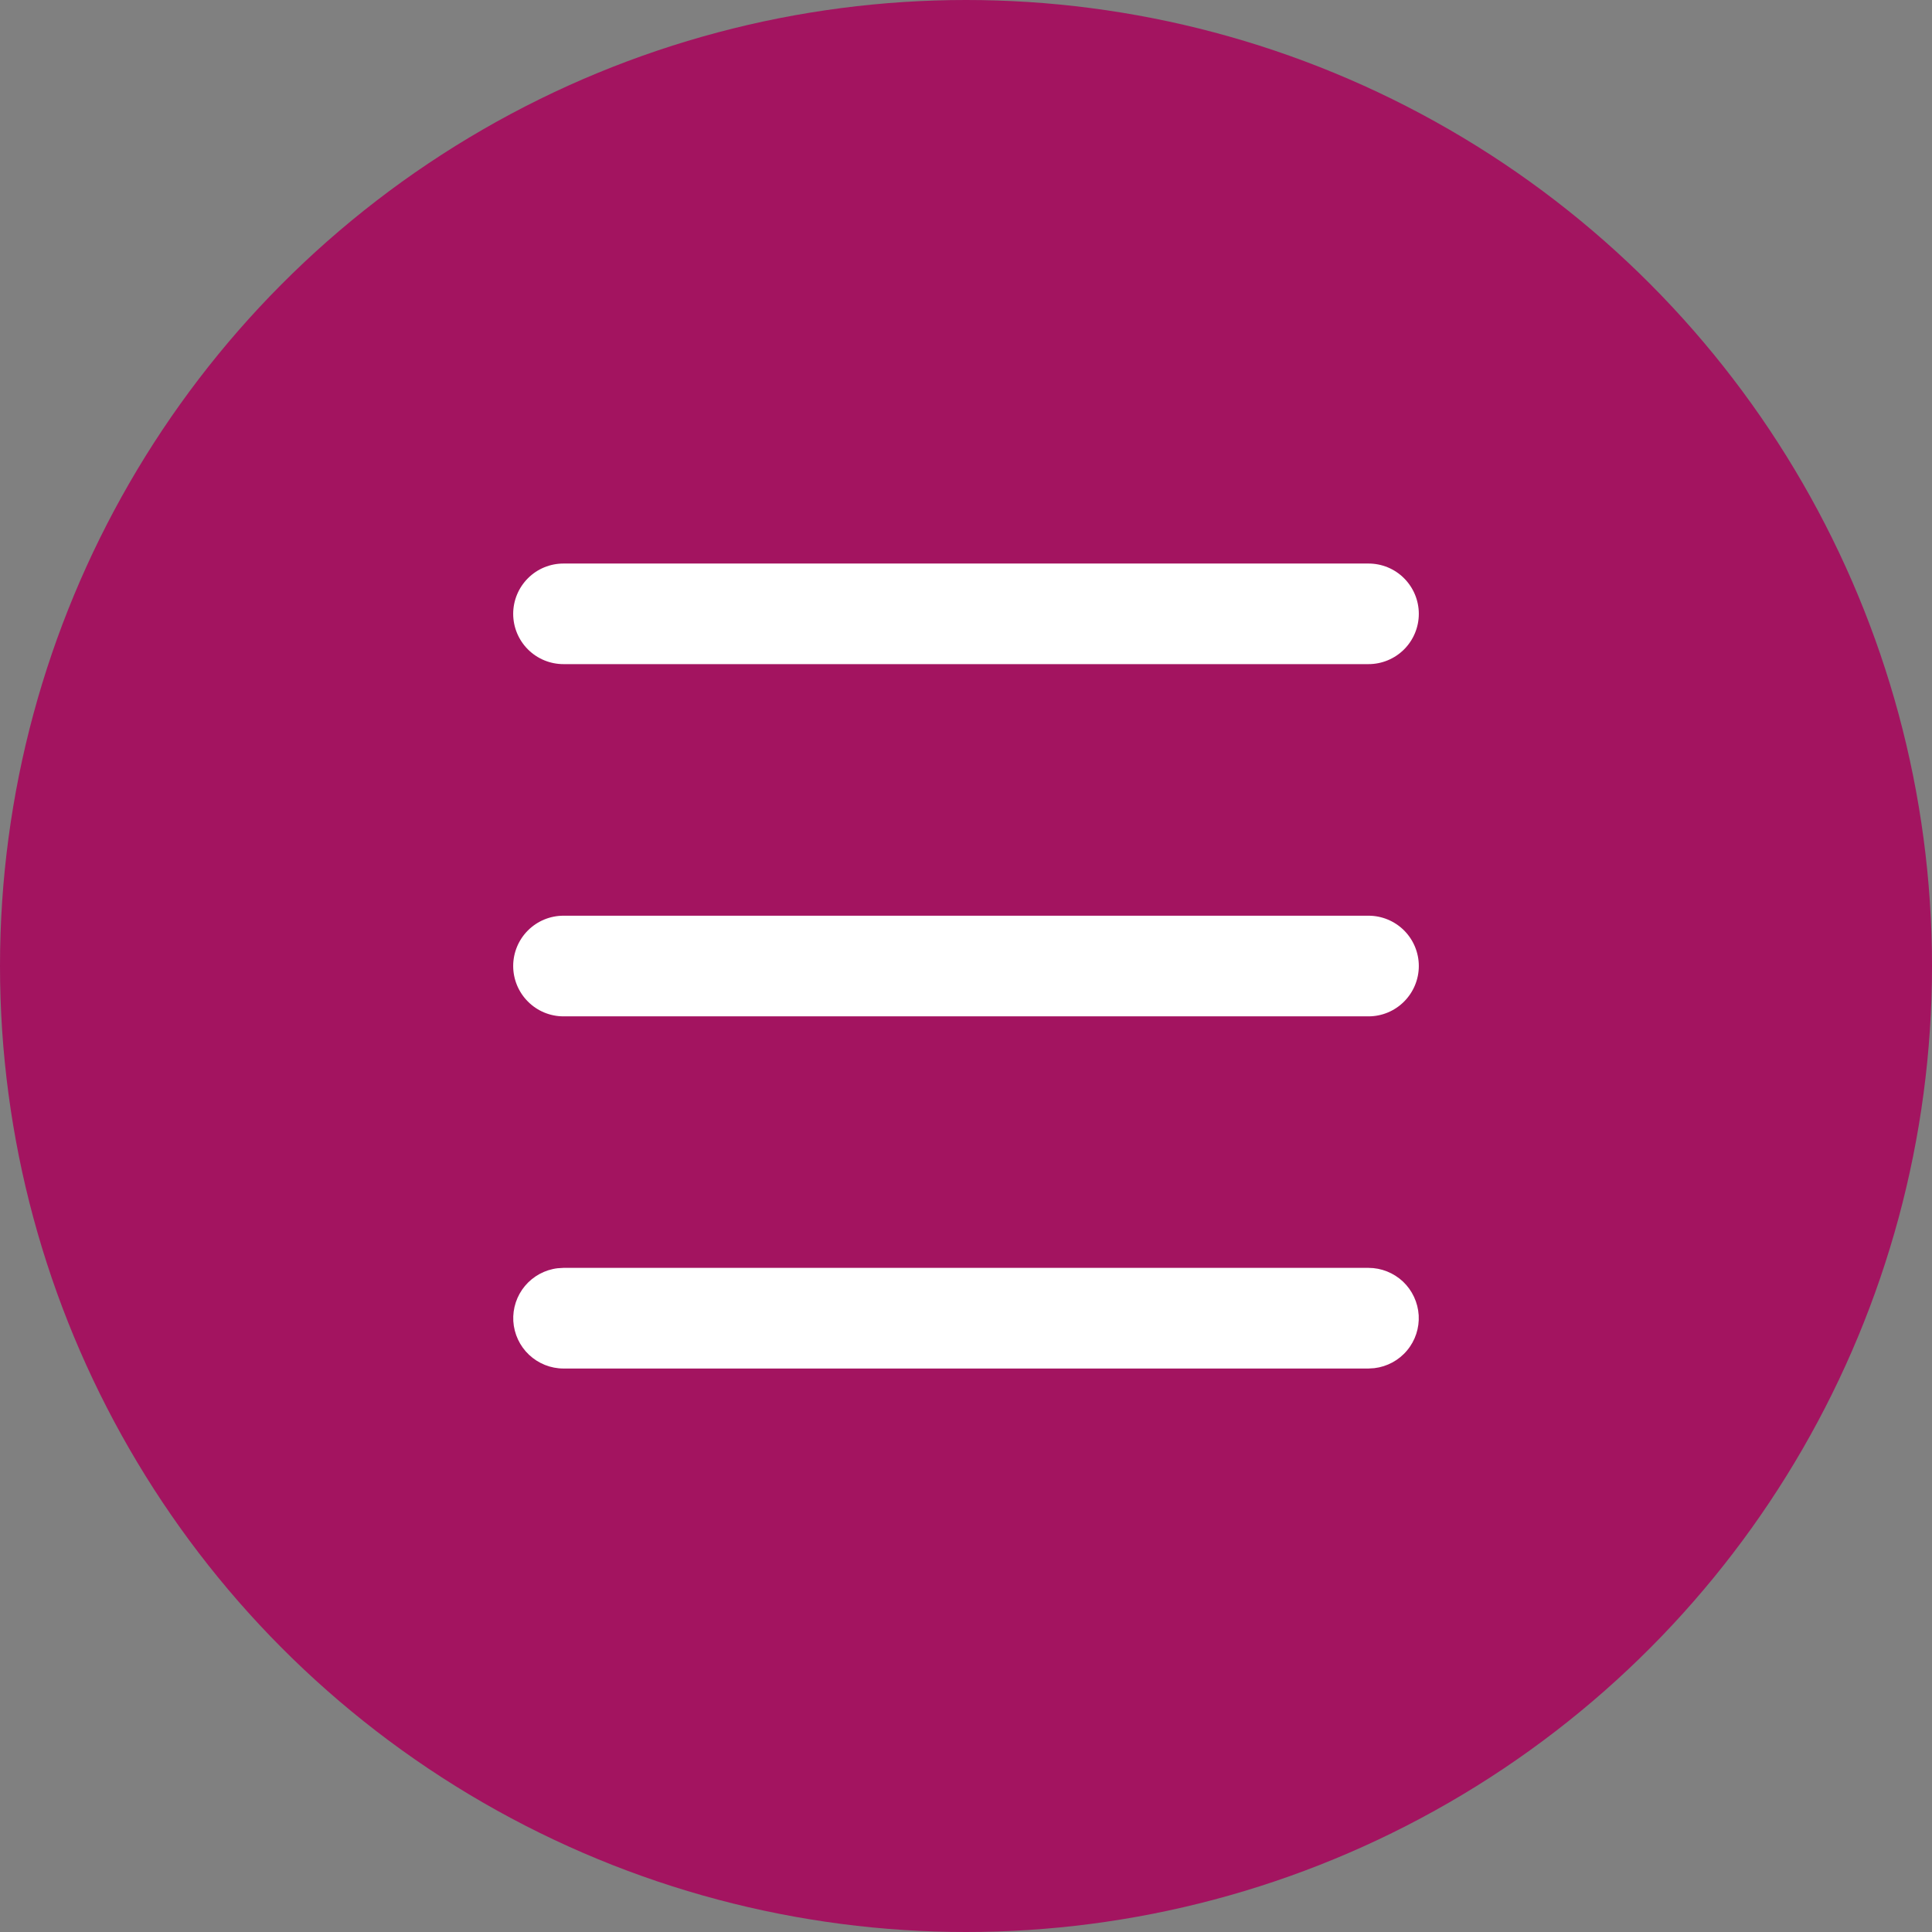 <svg width="32" height="32" viewBox="0 0 32 32" fill="none" xmlns="http://www.w3.org/2000/svg">
<rect x="0" y="0" width="32" height="32" fill="#808080" stroke="none"/>
<circle cx="16" cy="16" r="16" fill="#A31460"/>
<g clip-path="url(#clip0_156_3347)">
<path d="M22.667 21C22.879 21 23.083 21.082 23.238 21.227C23.392 21.373 23.485 21.573 23.498 21.785C23.51 21.997 23.441 22.206 23.305 22.368C23.169 22.531 22.975 22.636 22.764 22.661L22.667 22.667H9.333C9.121 22.667 8.917 22.585 8.762 22.439C8.608 22.294 8.515 22.094 8.502 21.882C8.49 21.67 8.559 21.462 8.695 21.299C8.832 21.136 9.025 21.031 9.236 21.006L9.333 21H22.667ZM22.667 15.167C22.888 15.167 23.1 15.255 23.256 15.411C23.412 15.567 23.5 15.779 23.5 16C23.5 16.221 23.412 16.433 23.256 16.589C23.1 16.746 22.888 16.834 22.667 16.834H9.333C9.112 16.834 8.9 16.746 8.744 16.589C8.588 16.433 8.5 16.221 8.5 16C8.5 15.779 8.588 15.567 8.744 15.411C8.9 15.255 9.112 15.167 9.333 15.167H22.667ZM22.667 9.334C22.888 9.334 23.1 9.421 23.256 9.578C23.412 9.734 23.5 9.946 23.5 10.167C23.5 10.388 23.412 10.6 23.256 10.756C23.1 10.912 22.888 11 22.667 11H9.333C9.112 11 8.9 10.912 8.744 10.756C8.588 10.6 8.5 10.388 8.5 10.167C8.5 9.946 8.588 9.734 8.744 9.578C8.9 9.421 9.112 9.334 9.333 9.334H22.667Z" fill="white"/>
</g>
<defs>
<clipPath id="clip0_156_3347">
<rect width="20" height="20" fill="white" transform="translate(6 6)"/>
</clipPath>
</defs>
</svg>

